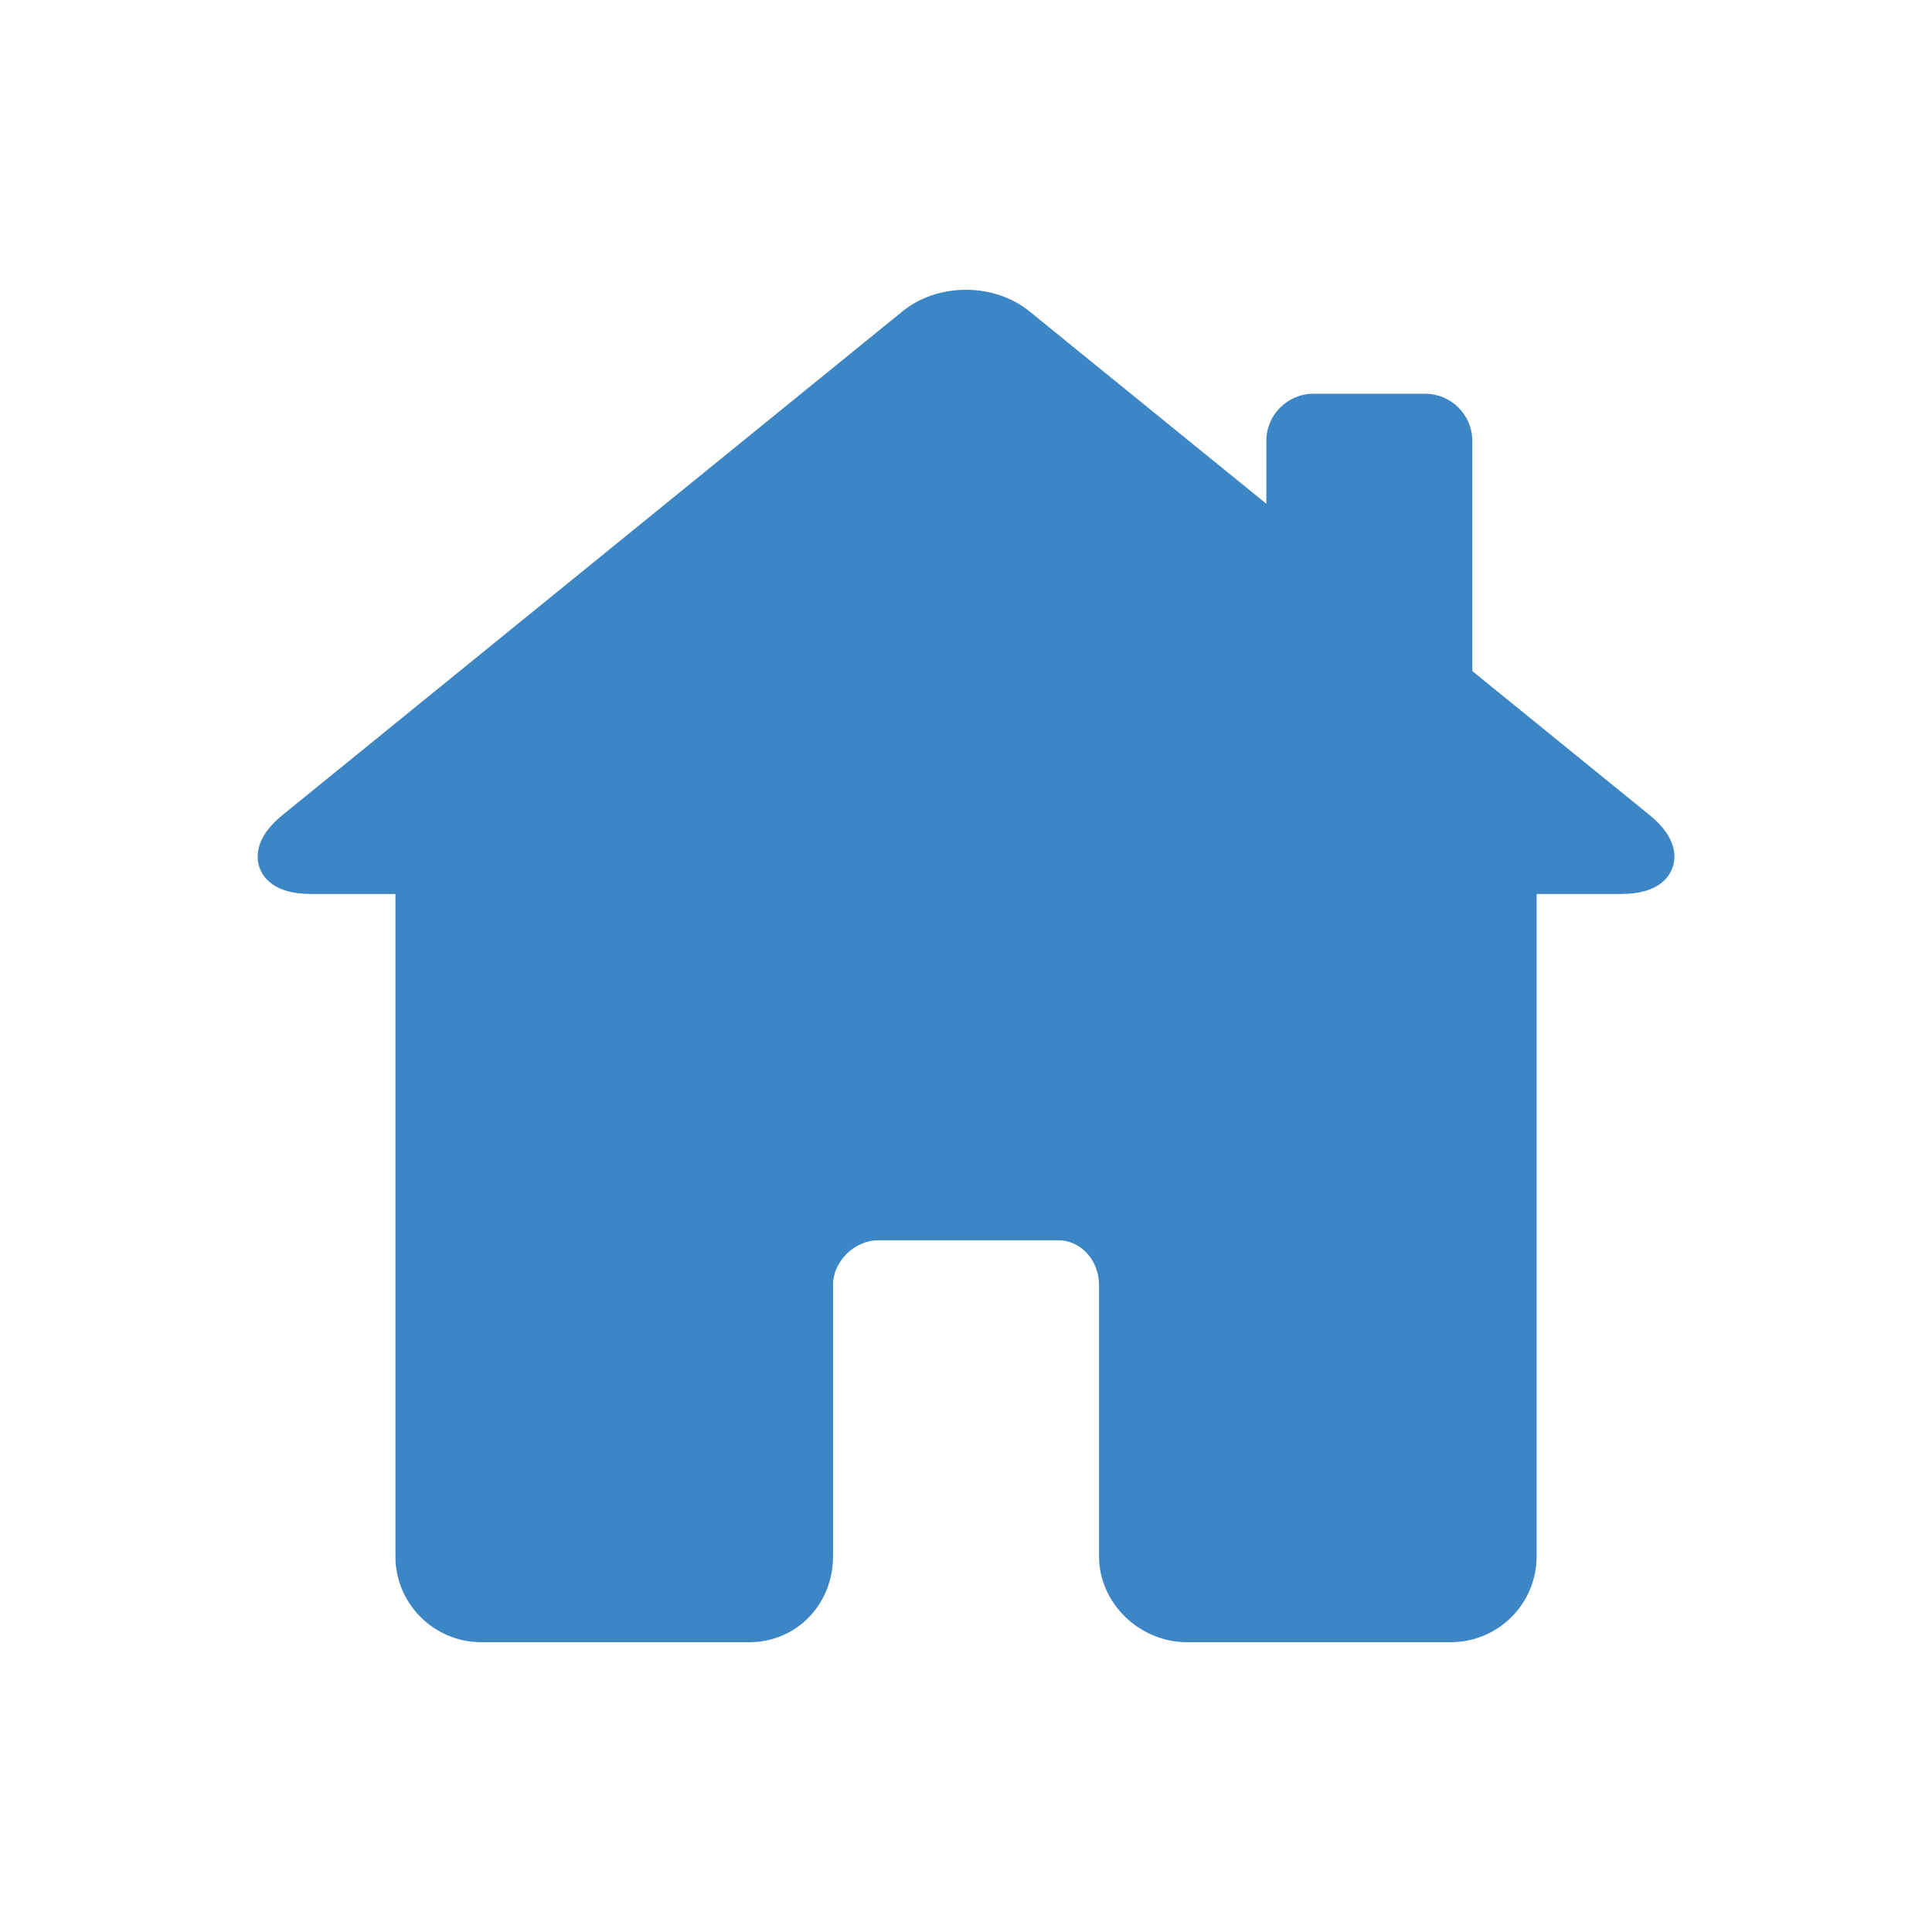 <svg width="80" height="80" viewBox="0 0 80 80" fill="none" xmlns="http://www.w3.org/2000/svg">
<path d="M68.304 33.749L60.964 27.786V18.251C60.964 17.177 60.087 16.304 59.01 16.304H54.391C53.313 16.304 52.437 17.177 52.437 18.251V20.86L42.628 12.893C41.919 12.317 40.983 12 39.995 12C39.011 12 38.08 12.315 37.374 12.889L11.698 33.748C10.532 34.696 10.602 35.521 10.747 35.928C10.892 36.335 11.36 37.017 12.858 37.017H16.374V64.45C16.374 66.407 17.968 68 19.927 68H31.03C32.973 68 34.494 66.44 34.494 64.45V53.2C34.494 52.236 35.383 51.358 36.359 51.358H43.821C44.751 51.358 45.508 52.184 45.508 53.2V64.45C45.508 66.374 47.176 68 49.15 68H60.075C62.035 68 63.628 66.407 63.628 64.45V37.017H67.144C68.643 37.017 69.11 36.335 69.255 35.928C69.401 35.521 69.471 34.696 68.304 33.749Z" fill="#3D86C6"/>
</svg>
